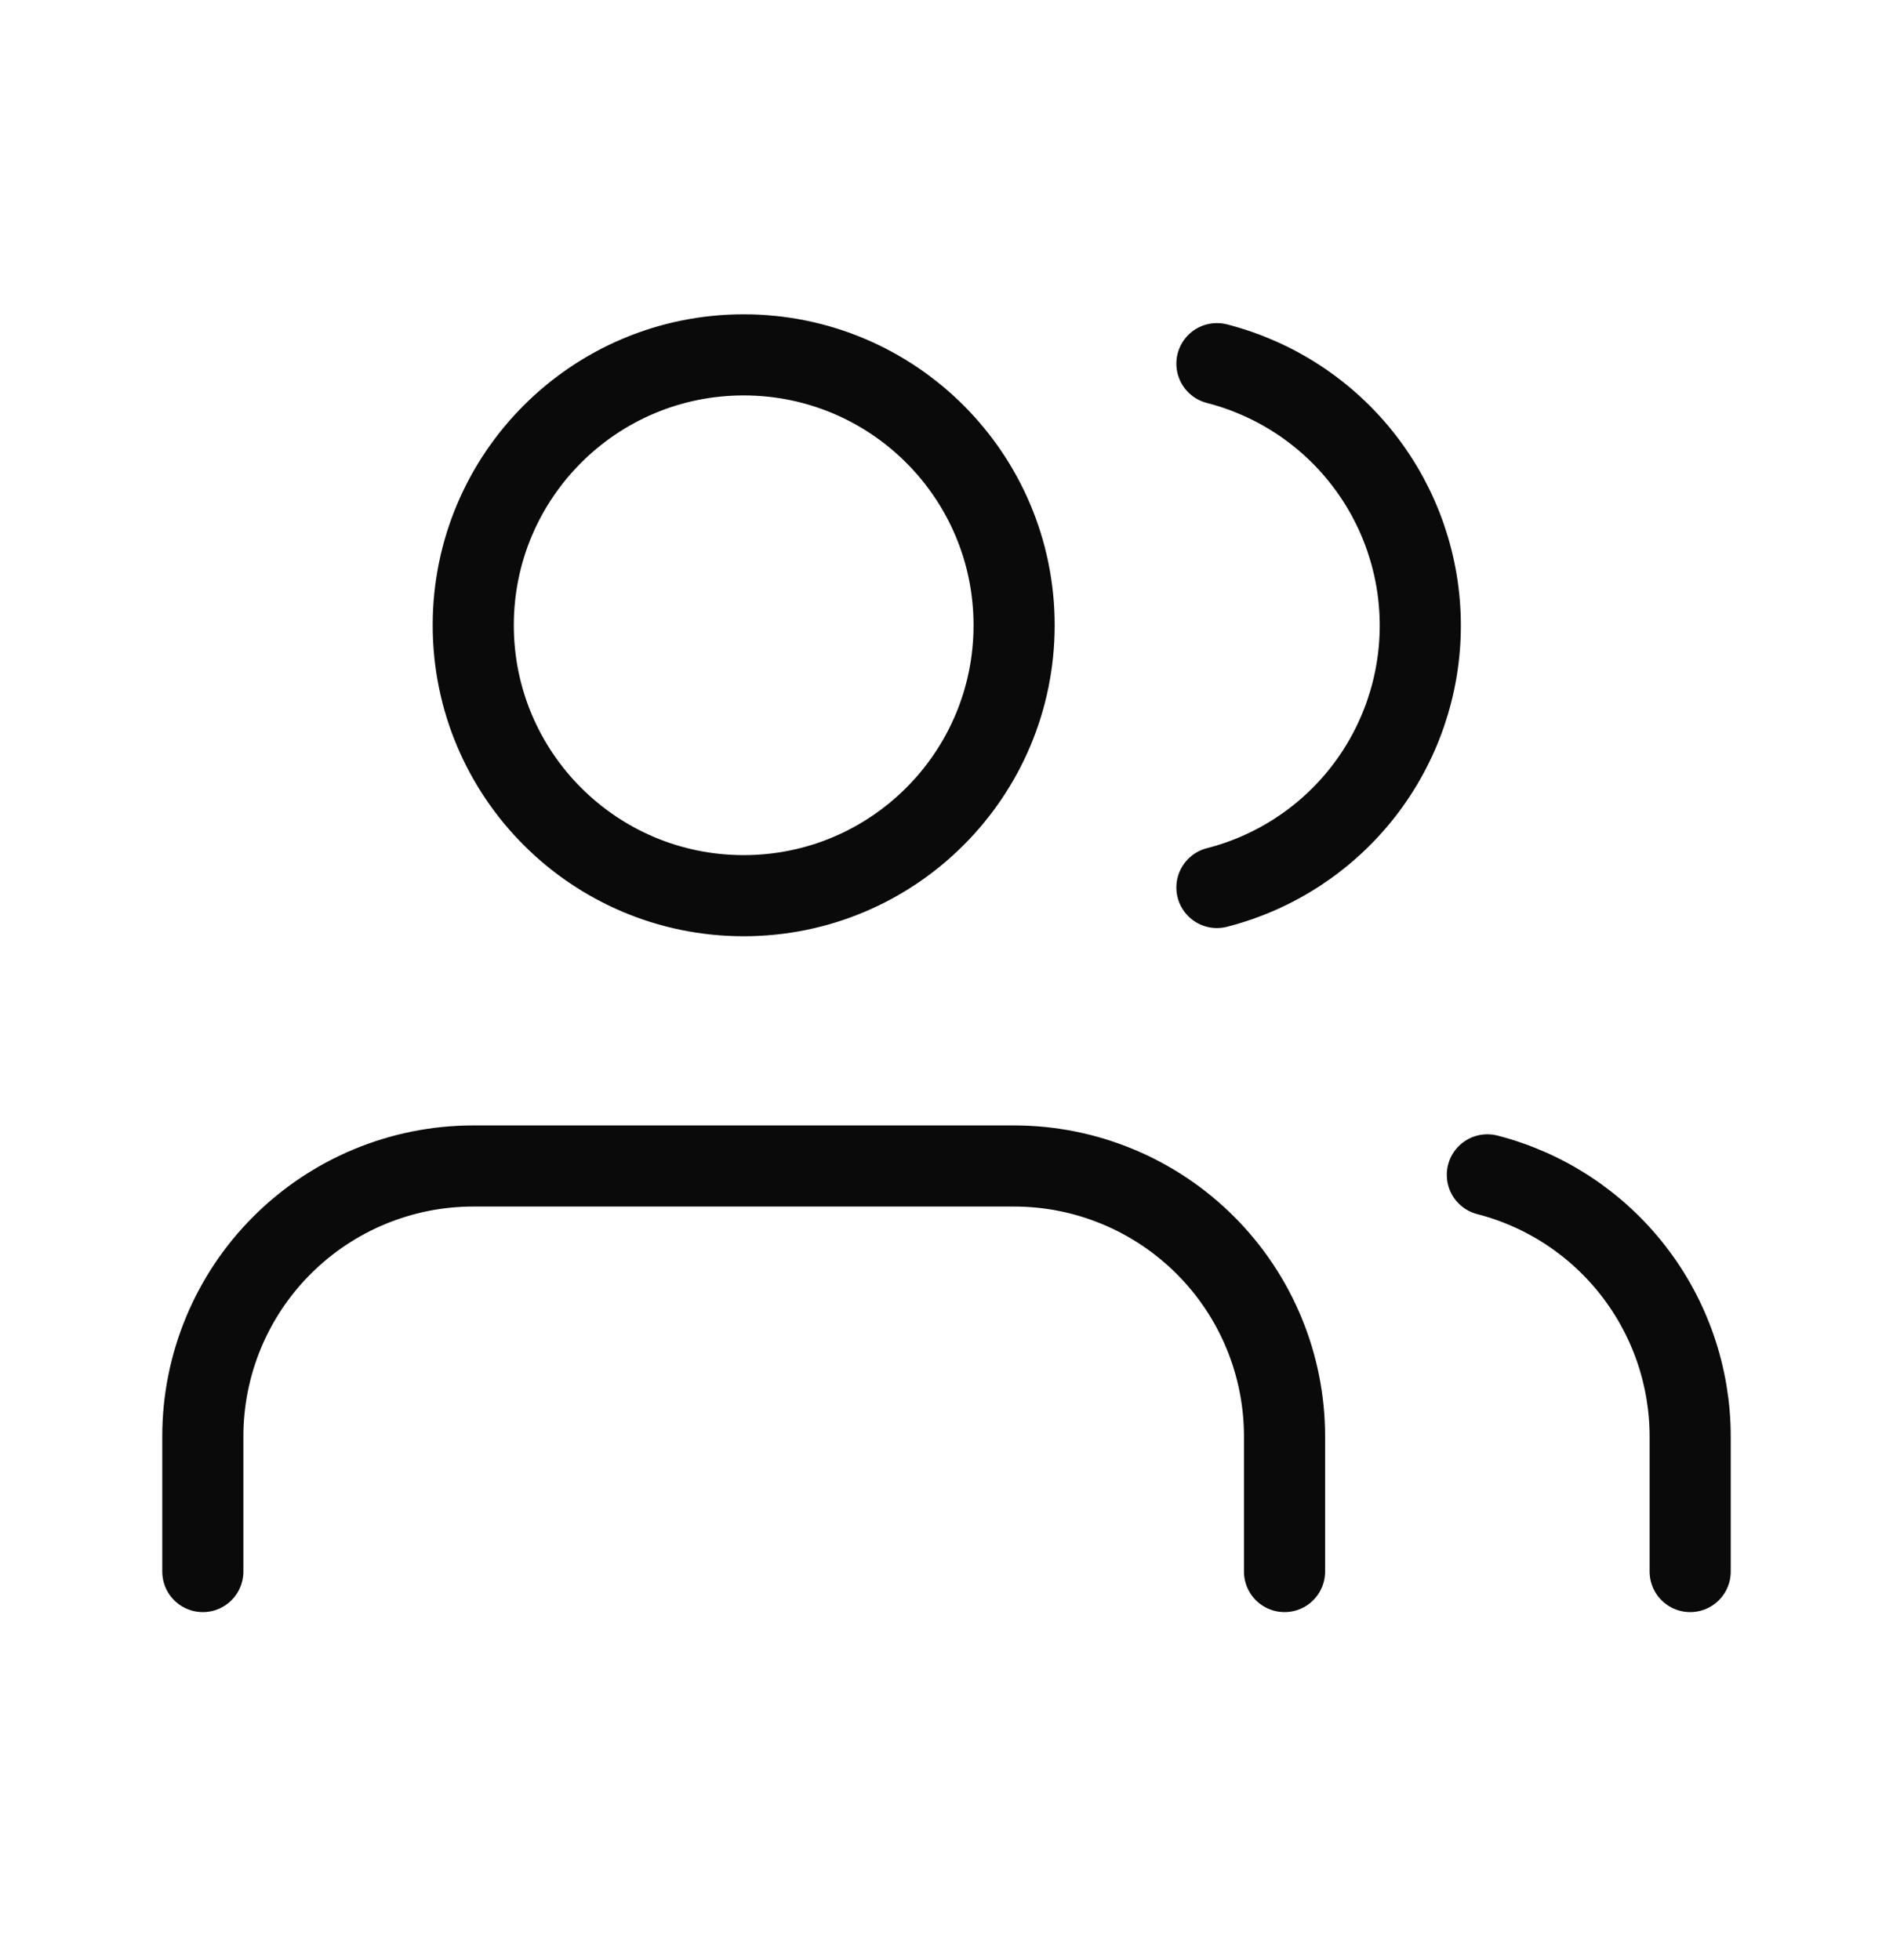 <svg width="28" height="29" viewBox="0 0 28 29" fill="none" xmlns="http://www.w3.org/2000/svg">
<path d="M19 23.25V21.25C19 20.19 18.579 19.172 17.828 18.422C17.078 17.672 16.061 17.25 15 17.25H7C5.939 17.25 4.922 17.672 4.172 18.422C3.421 19.172 3 20.19 3 21.25V23.25M25 23.25V21.25C24.999 20.364 24.704 19.503 24.161 18.803C23.618 18.102 22.858 17.602 22 17.381M18 5.38C18.86 5.601 19.623 6.101 20.168 6.803C20.712 7.504 21.008 8.367 21.008 9.255C21.008 10.144 20.712 11.007 20.168 11.708C19.623 12.41 18.86 12.91 18 13.13M15 9.25C15 11.46 13.209 13.251 11 13.251C8.791 13.251 7 11.46 7 9.25C7 7.041 8.791 5.25 11 5.25C13.209 5.25 15 7.041 15 9.25Z" stroke="#0A0A0A" stroke-width="1.2" stroke-linecap="round" stroke-linejoin="round"/>
</svg>

